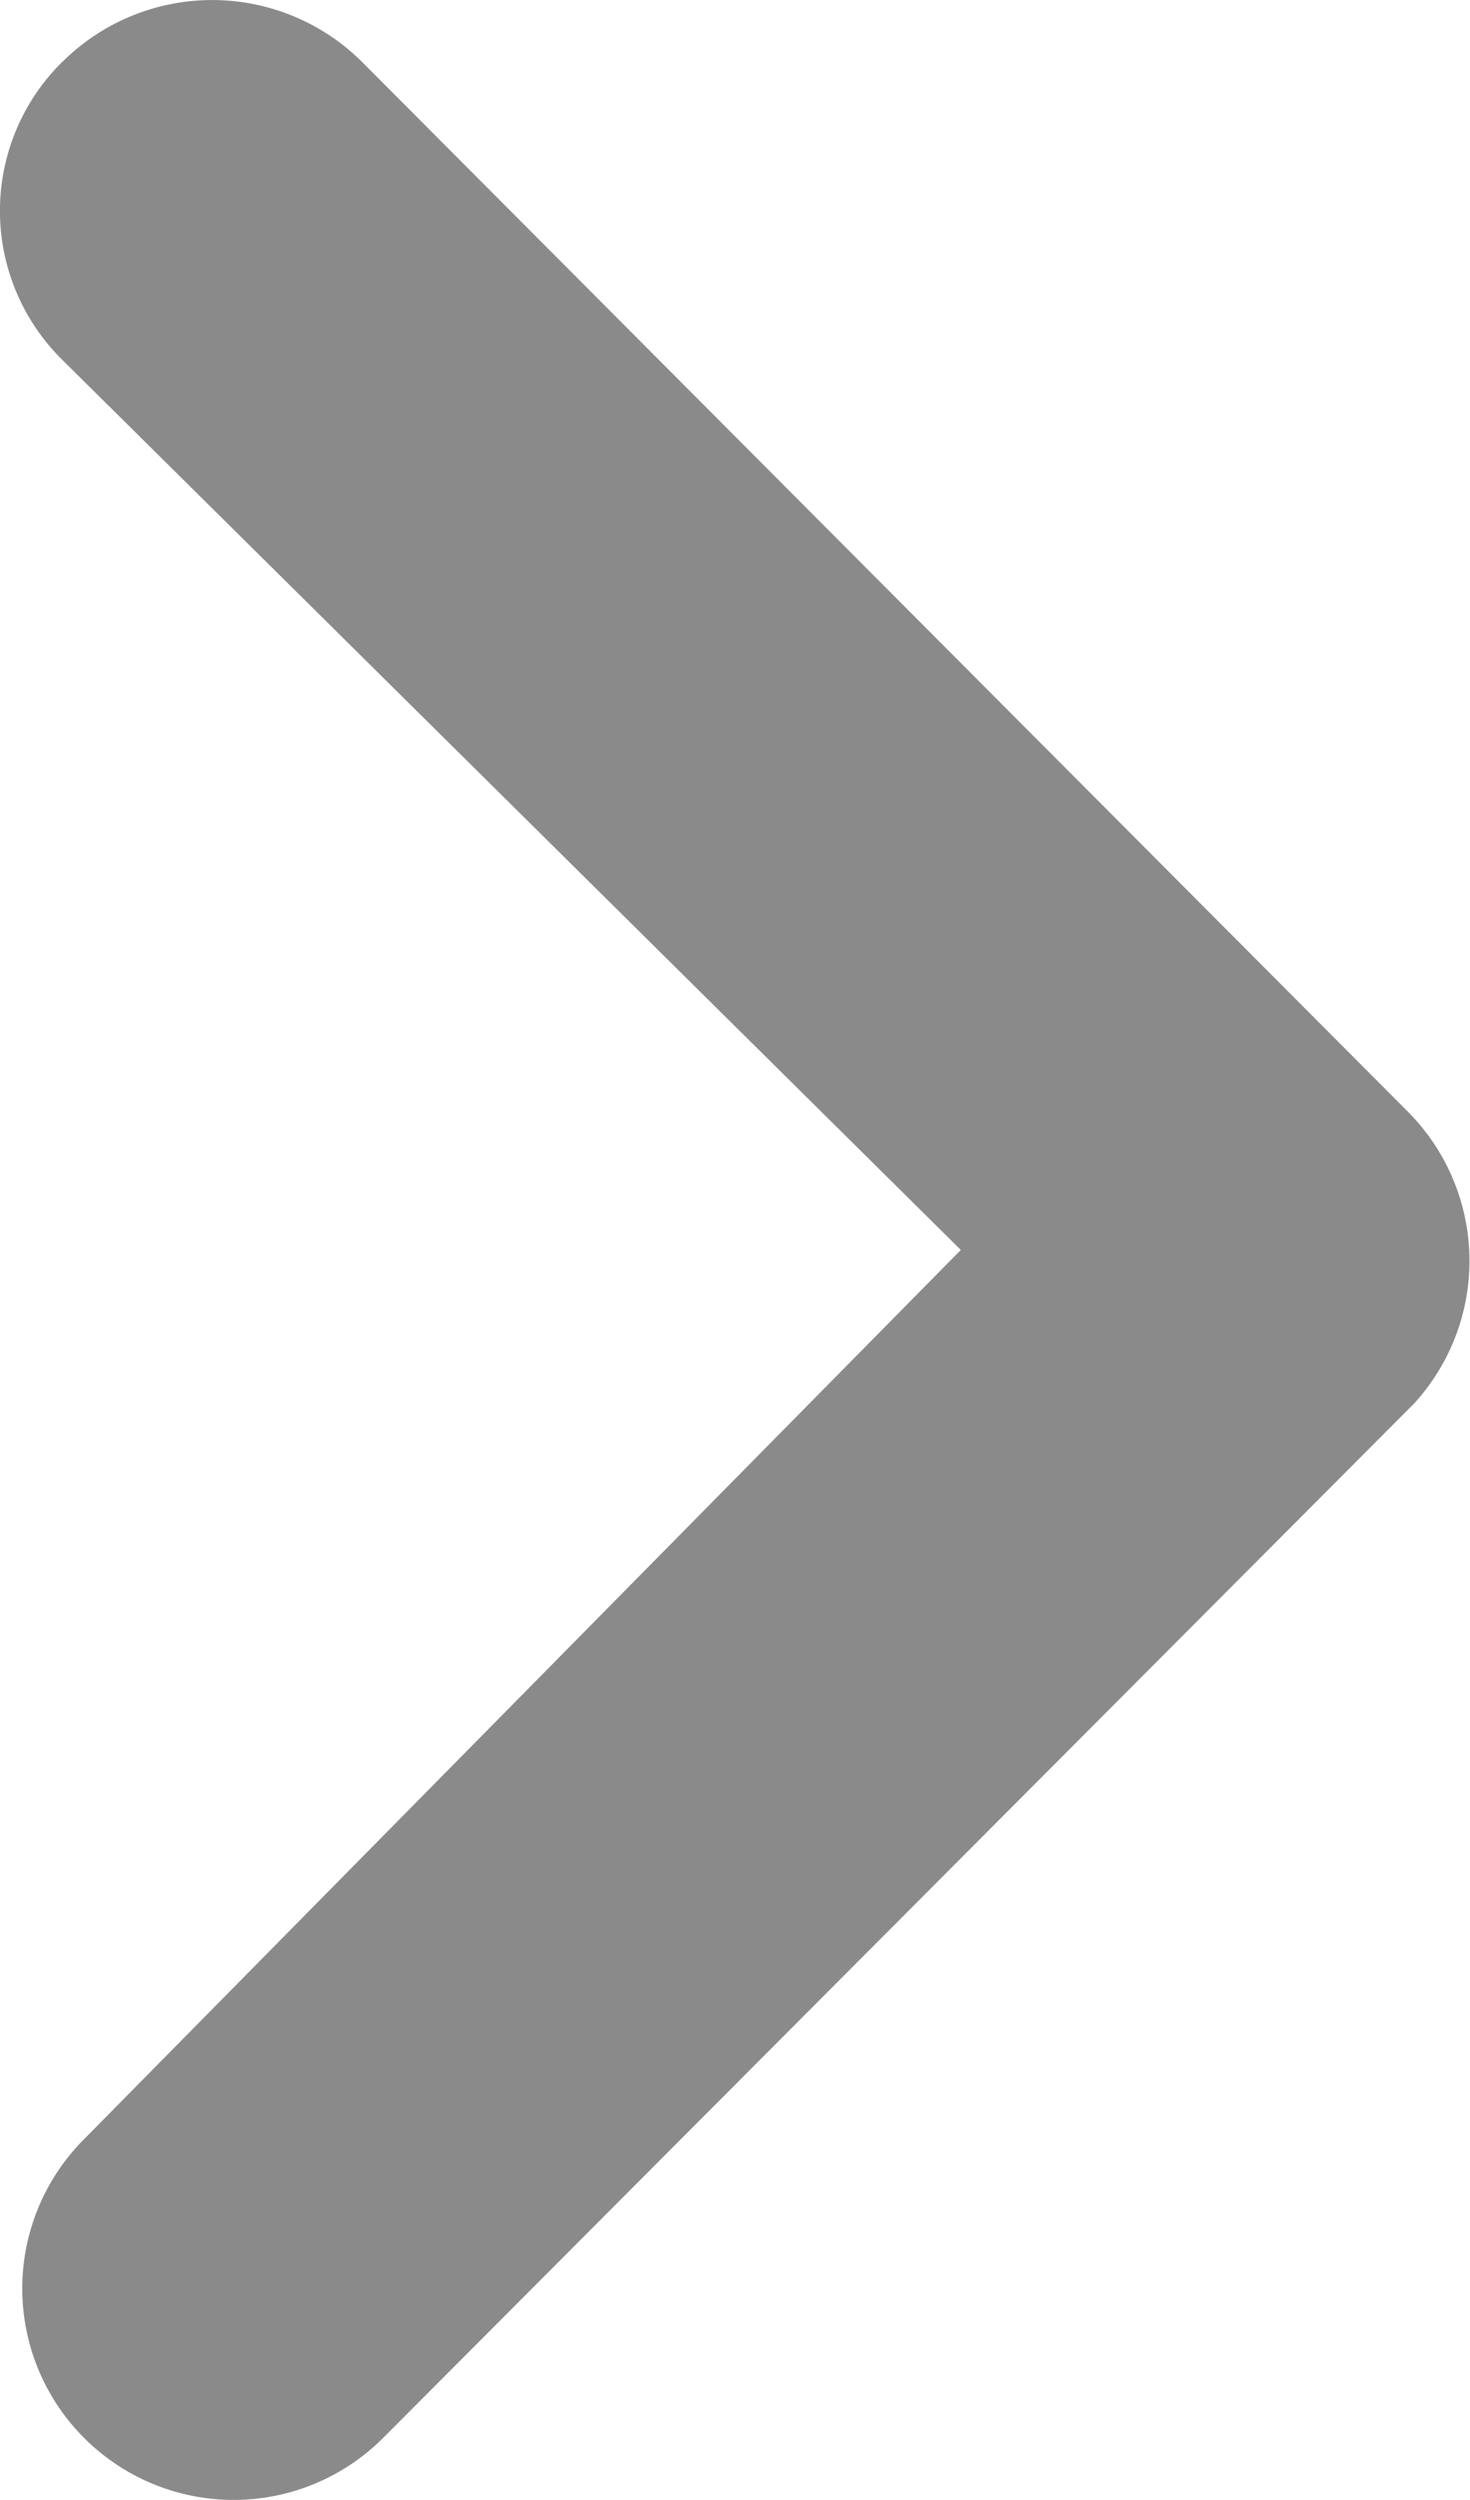 <svg xmlns="http://www.w3.org/2000/svg" width="11.666" height="19.836" viewBox="0 0 11.666 19.836">
  <path id="Path_41" data-name="Path 41" d="M14.91,10.472a1.686,1.686,0,0,1,2.376,0l8.3,8.33a1.678,1.678,0,0,1,.052,2.315l-8.182,8.208a1.677,1.677,0,1,1-2.376-2.368L22.039,19.9,14.91,12.839a1.66,1.66,0,0,1,0-2.368Z" transform="translate(-14.414 -9.982)" fill="#8a8a8a"/>
</svg>
